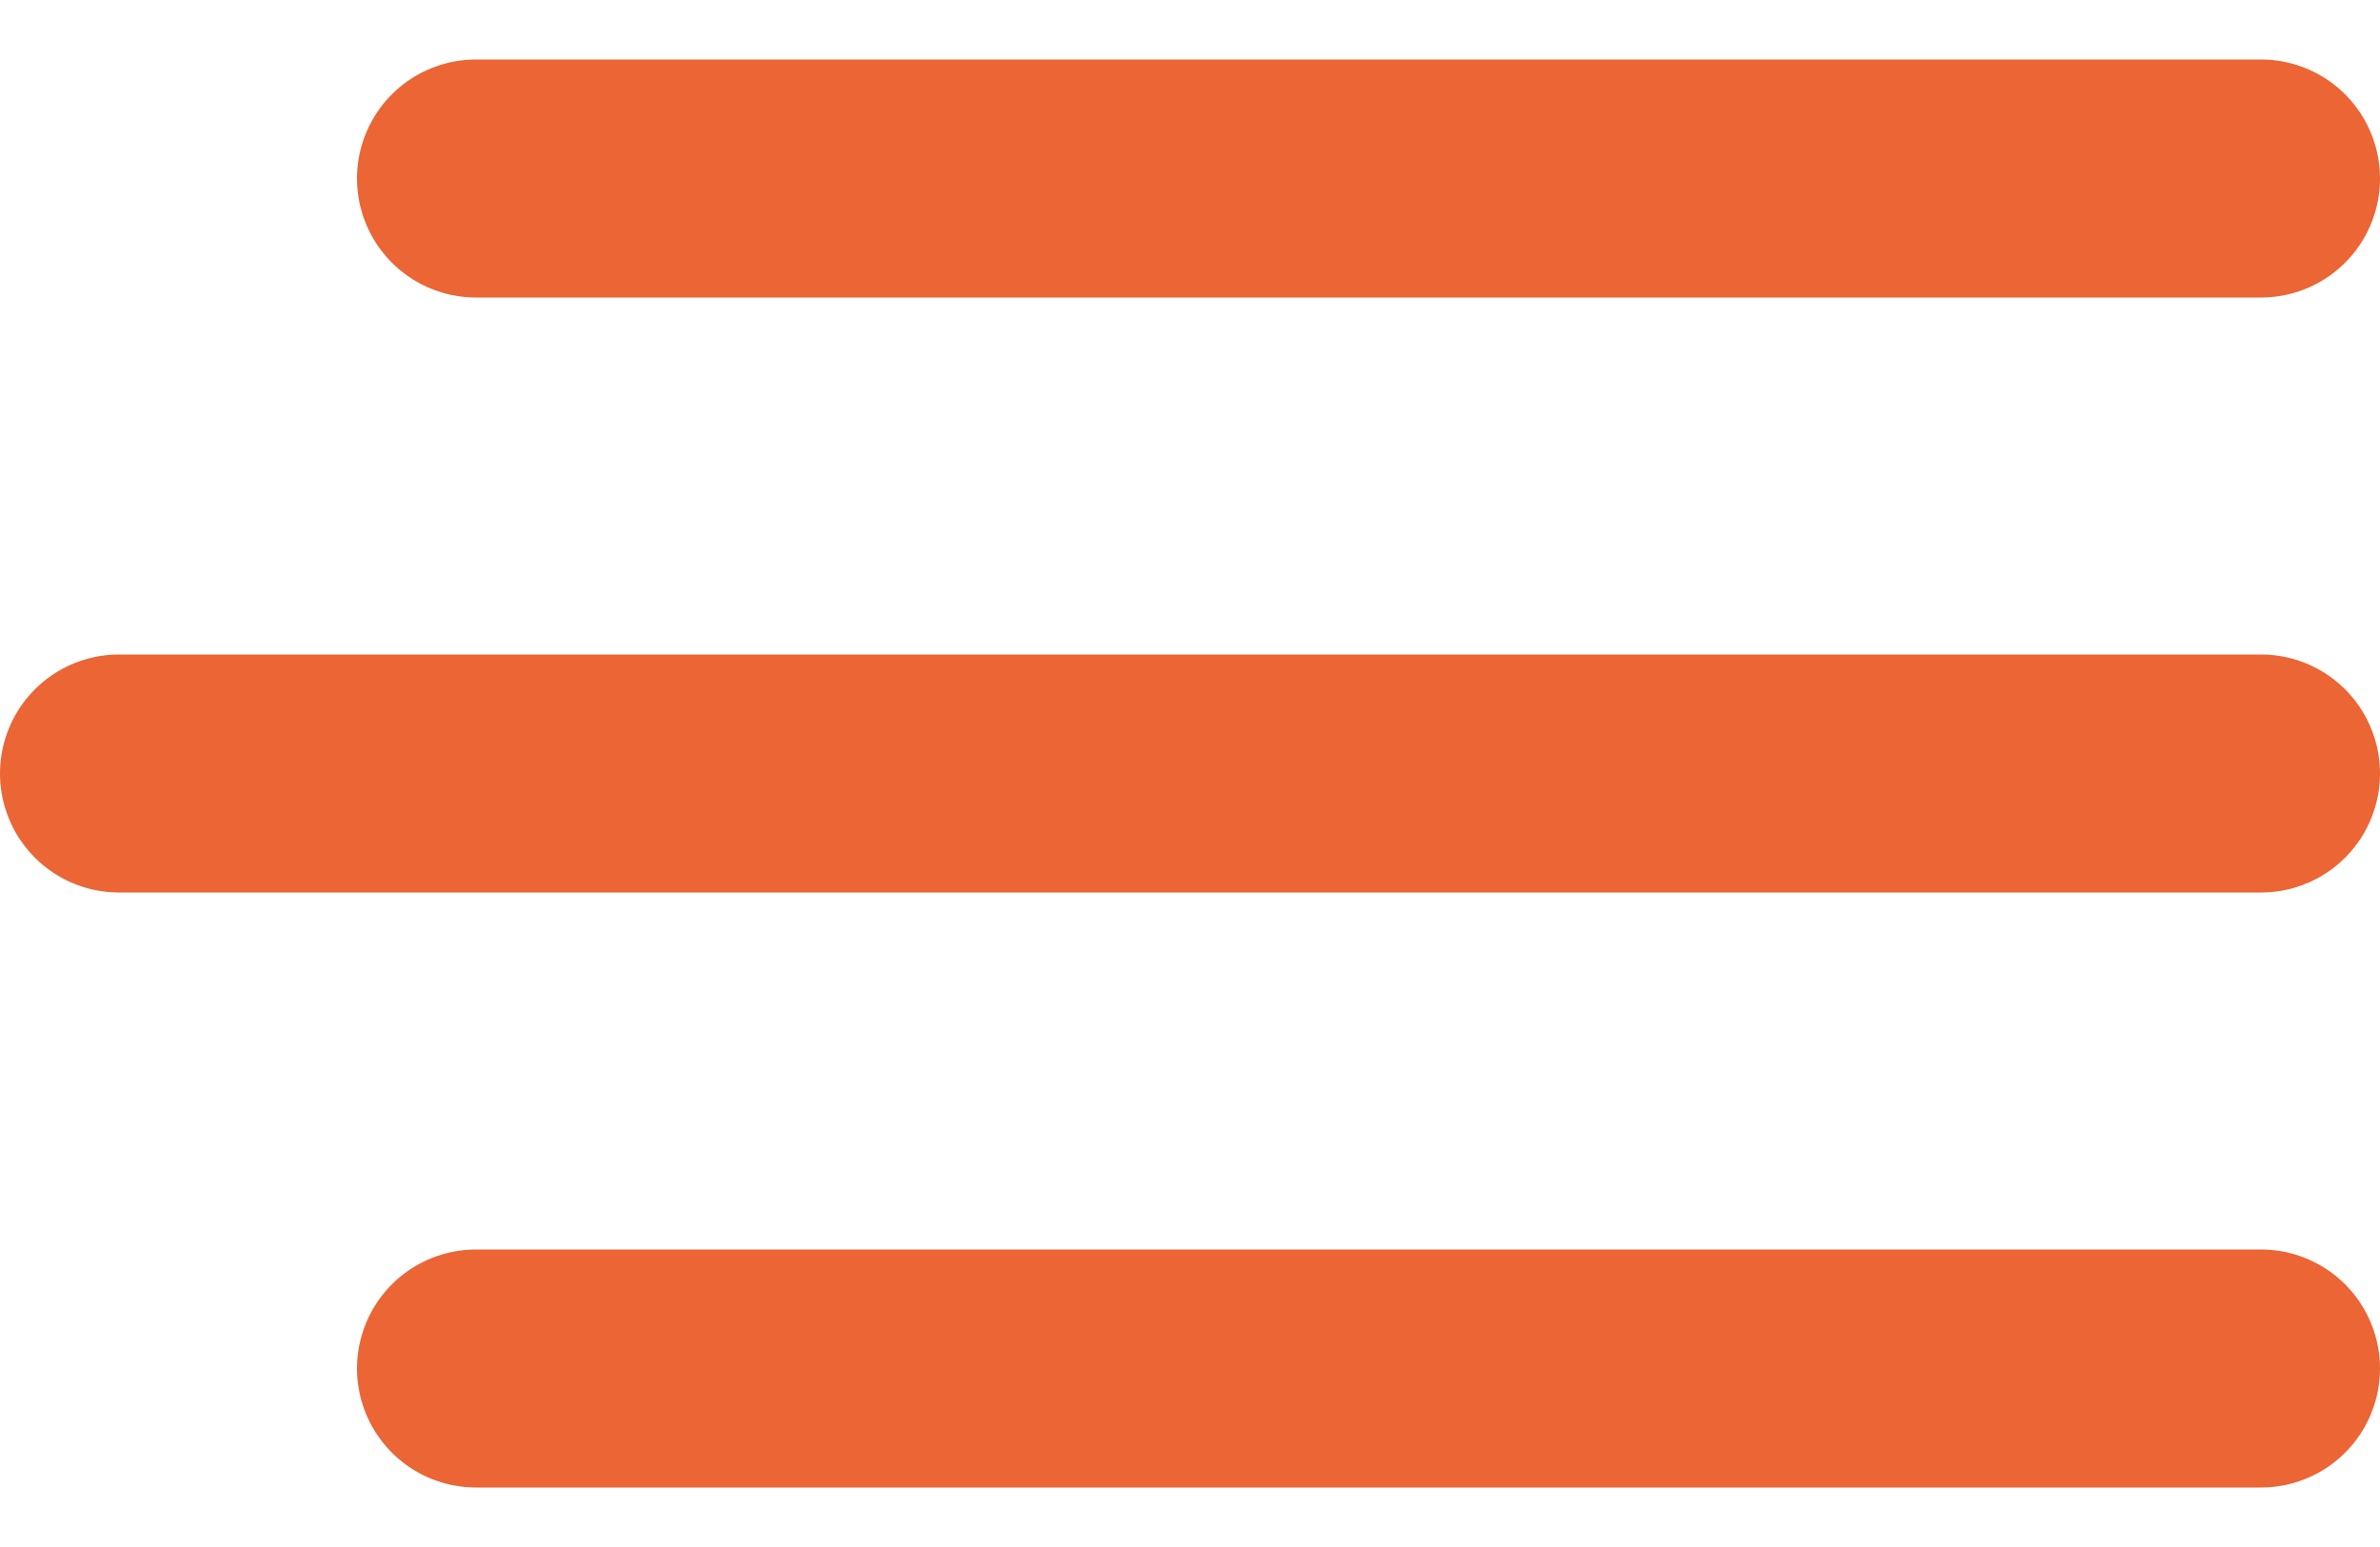 <?xml version="1.0" encoding="UTF-8"?> <svg xmlns="http://www.w3.org/2000/svg" width="20" height="13" viewBox="0 0 20 13" fill="none"> <path d="M4 1.5H19" stroke="#EC6535" stroke-width="2" stroke-linecap="round"></path> <path d="M1 6.5H19" stroke="#EC6535" stroke-width="2" stroke-linecap="round"></path> <path d="M4 11.5H19" stroke="#EC6535" stroke-width="2" stroke-linecap="round"></path> </svg> 